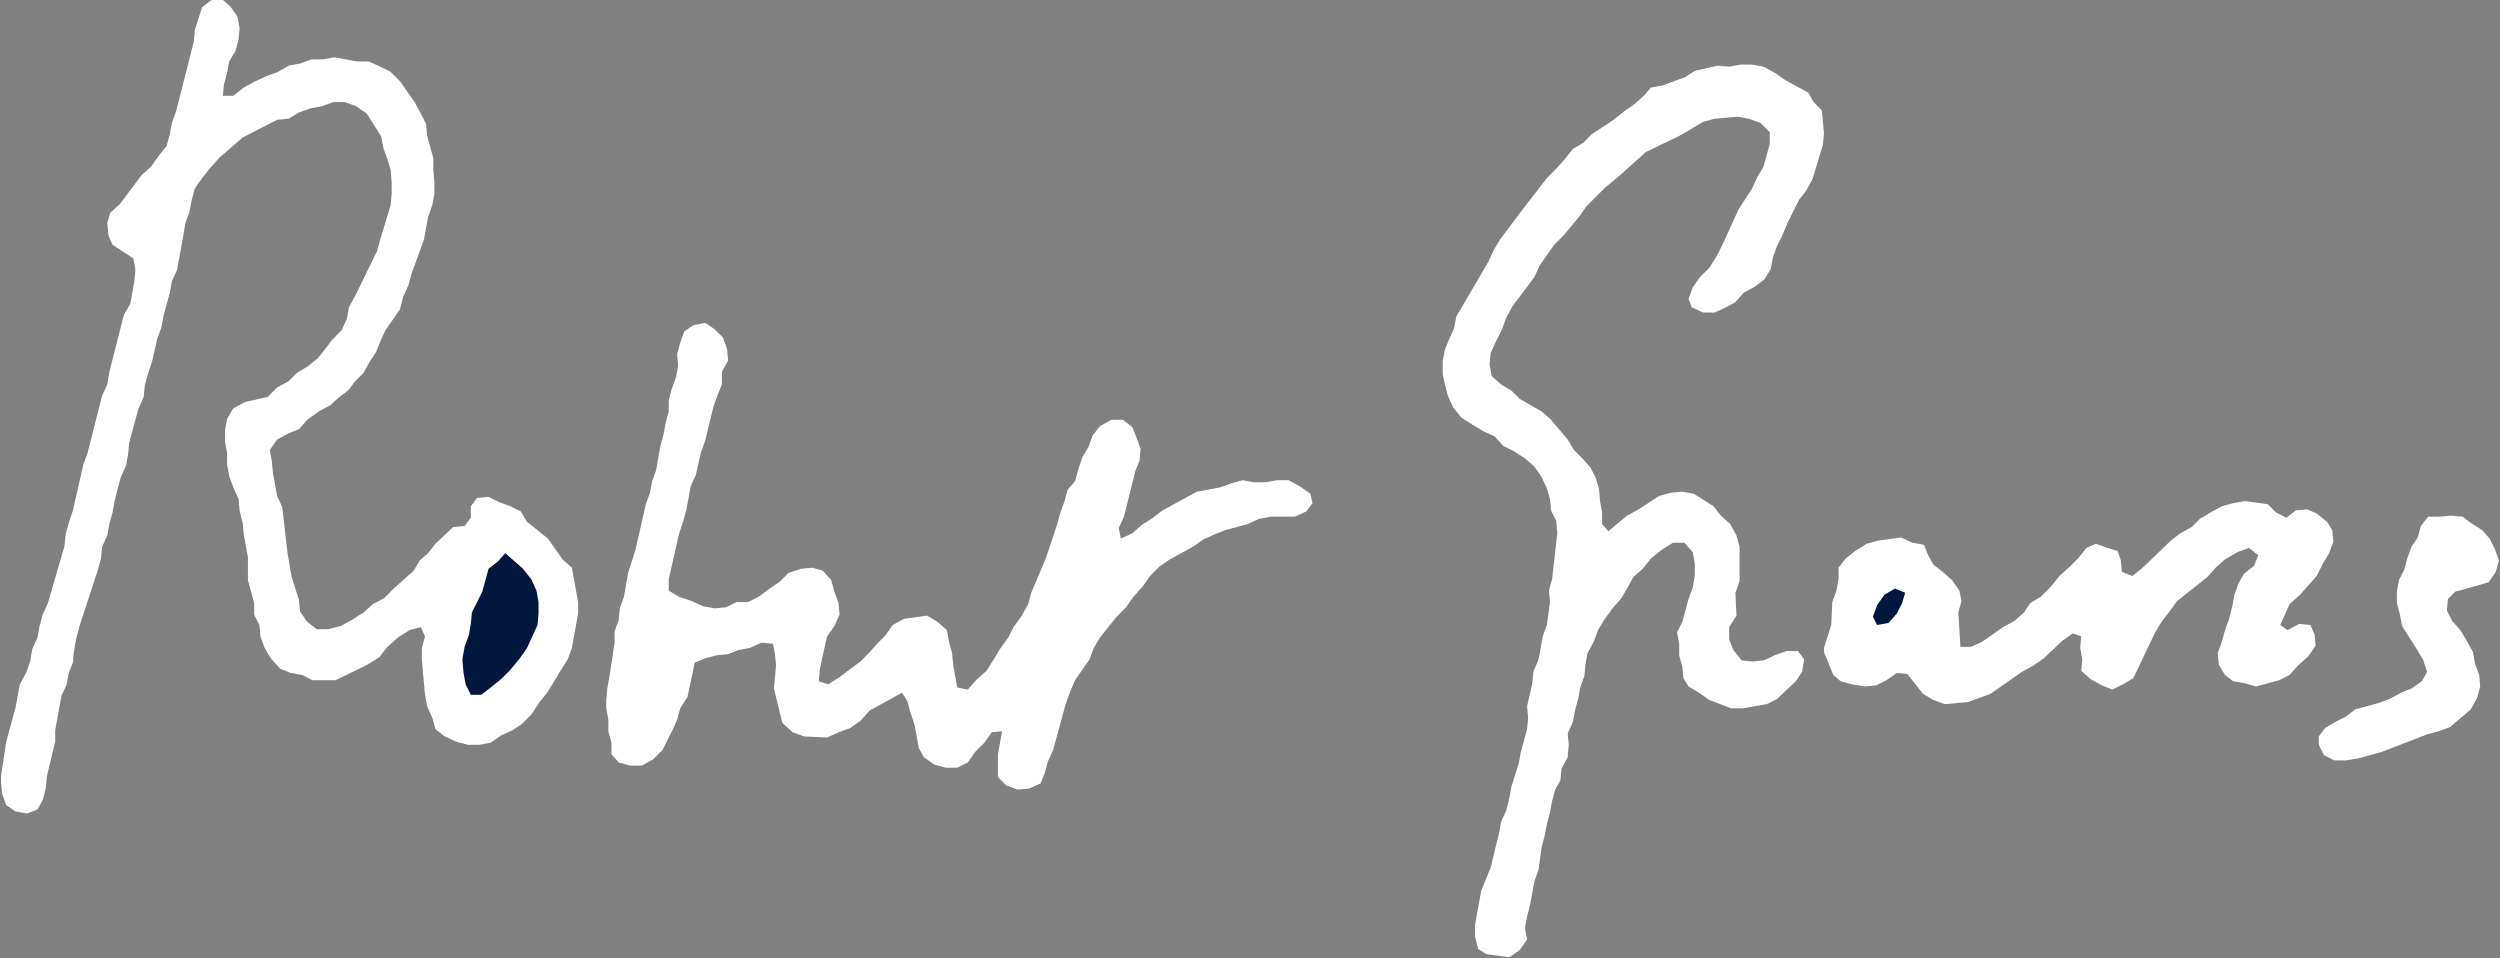 <svg viewBox="0 0 240 92" xmlns="http://www.w3.org/2000/svg">
<rect x="0" y="0" width="240" height="92" fill="#808080" stroke="none"/>
<polygon id="Ro" points=" 0.1,75.1 0.2,76.2 0.6,77.3 1.5,77.9 2.6,78.1 3.6,77.7 4.1,76.8 4.4,75.7 4.5,74.5 5.3,71.2 5.3,70.1 5.9,66.8 6.4,65.7 6.6,64.6 7,63.6 7.1,62.5 7.3,61.4 7.6,60.2 9.4,54.7 9.7,53.6 9.8,52.5 10.3,51.4 10.5,50.3 10.8,49.2 11,48.1 11.3,46.9 11.6,45.8 12.1,44.7 12.3,43.6 12.4,42.5 13.3,39.2 13.8,38.1 13.9,37 14.2,35.9 14.6,34.7 15.1,32.5 15.5,31.4 15.7,30.3 16.3,28.1 16.5,27 17,25.9 17.6,22.6 17.8,21.4 18.2,20.3 18.4,19.2 18.7,18.1 19.4,17.1 20.2,16.1 21.1,15.1 23.3,13.2 26.6,11.5 27.7,11.4 28.7,10.8 29.8,10.4 30.9,10.2 32,9.8 33.1,9.8 34.2,10.2 35.2,10.9 36.6,13.1 36.8,14.2 37.2,15.3 37.5,16.3 37.6,17.5 37.6,18.6 37.5,19.7 36.5,23 36.2,24.1 34.1,28.4 33.5,29.5 33.3,30.6 32.8,31.7 31.9,32.6 31.3,33.4 30.5,34.4 29.5,35.2 28.5,35.8 27.7,36.6 26.6,37.2 25.7,38.1 23.5,38.6 22.4,39.2 21.8,40.2 21.6,41.3 21.6,42.4 21.8,43.5 21.8,44.6 22,45.7 22.4,46.8 22.9,47.9 23,49 23.3,50.2 23.4,51.3 23.8,53.5 23.8,55.7 24.4,57.9 24.4,59 24.9,60 25,61.1 25.4,62.2 26,63.2 26.9,64.2 27.9,64.6 29,64.8 30,65.3 32.2,65.3 35.3,63.8 36.4,63.1 37.2,62.1 38.2,61.2 39.3,60.5 40.4,60.2 40.8,61.1 40.5,62.2 40.5,63.3 40.6,64.5 40.8,66.7 41,67.8 41.5,68.9 41.8,70 42.7,70.7 43.8,71.2 44.9,71.5 46,71.5 47.1,71.3 48.1,70.6 49.2,70.1 50.1,69.5 51,68.6 51.8,67.4 52.6,66.4 53.8,64.4 54.5,63.3 54.9,62.2 55.5,58.9 55.5,57.8 54.9,54.5 54,53.7 52.6,51.7 50.6,50.1 50,49.1 49,48.6 47.9,48.2 46.9,47.7 45.8,47.8 45.2,48.6 45.2,49.7 44.6,50.5 43.5,50.6 41.8,52.2 41.1,53.1 40.3,53.8 39.7,54.8 38.8,55.6 37.8,56.5 36.9,57.4 35.8,58 34.9,58.8 33.8,59.5 32.7,60.1 31.5,60.4 30.4,60.4 29.5,59.7 28.8,58.7 28.7,57.6 28,55.4 27.6,53.1 27.1,48.7 26.6,47.6 26.2,45.4 26.1,44.3 25.9,43.2 26.6,42.2 27.7,41.6 28.7,41.2 29.5,40.3 30.6,39.5 31.7,38.9 32.6,38.1 33.4,37.5 34.1,36.6 34.9,35.8 35.5,34.7 36.1,33.8 36.5,32.8 37,31.7 38.4,29.7 38.7,28.5 39.2,27.4 39.5,26.3 40.7,23 41.1,20.8 41.5,19.7 41.7,18.6 41.7,17.5 41.6,16.3 41.6,15.2 41,13 40.9,11.9 40.4,10.9 39.8,9.8 38.4,7.8 37.5,6.9 36.5,6.4 35.4,5.9 34.3,5.9 32.1,5.5 31,5.7 29.9,5.7 28.8,6.1 27.7,6.3 26.7,6.9 25.6,7.3 24.5,7.8 23.4,8.4 22.4,9.2 21.4,9.2 21.5,8.1 21.8,7 22,5.9 22.6,4.9 22.9,3.8 23,2.7 22.8,1.6 22.1,0.6 21.4,0 20.3,0 19.4,0.7 18.7,2.9 18.6,4 18.3,5.2 16.9,10.7 16.5,11.8 16.3,12.9 16,14 15.2,15 14.5,16 13.6,16.8 11.5,19.6 10.6,20.4 10.3,21.4 10.4,22.6 10.8,23.5 12.8,24.8 13,25.9 12.9,27 12.5,29.2 11.9,30.2 10.5,35.7 10.3,36.9 9.8,38 8.4,43.5 8,44.6 7,49 6.6,50.2 6.3,51.3 6.2,52.4 4.6,57.9 4.1,59 3.8,60.1 3.6,61.2 3.1,62.3 2.9,63.5 2.5,64.6 1.9,65.7 1.5,67.9 0.6,71.2 0.1,74.5" fill="#FFFFFF" stroke="none" />
<polygon id="o" points=" 44.4,63.2 44.6,62.1 45,61 45.2,59.9 45.3,58.8 46.3,56.8 46.9,54.6 47.8,53.9 48.5,53.1 49.3,53.8 50.2,54.6 51,55.6 51.5,56.7 51.7,57.8 51.7,58.9 51.6,60 50.6,62.2 49.9,63.2 49,64.3 48.1,65.2 47.1,66 46.2,66.7 45.2,66.7 44.7,65.7 44.5,64.6 44.4,63.5" fill="#01173E" stroke="none" />
<polygon id="bert" points=" 58.2,67.2 58.3,66.1 58.5,65 59,61.7 59,60.6 59.4,59.5 59.5,58.4 59.9,57.3 60.3,55 61,52.8 62,48.4 62.4,47.3 62.6,46.2 63,45.1 63.2,43.9 63.4,42.8 63.7,41.7 63.9,40.6 64.2,39.5 64.2,38.4 64.5,37.3 64.9,36.2 65.1,35.1 65,34 65.3,32.9 65.7,31.8 66.6,31.2 67.7,31 68.6,31.6 69.4,32.4 69.8,33.5 69.9,34.6 69.3,35.7 69.3,36.9 68.9,37.9 68.5,39 67.7,42.3 67.3,43.4 66.8,45.6 66.3,46.7 65.9,48.9 65.6,50 65.2,51.2 64.2,55.6 64.2,56.7 65.2,57.3 66.4,57.7 67.5,58.2 68.6,58.4 69.7,58.3 70.7,57.8 71.8,57.8 72.8,57.3 73.9,56.5 74.9,55.8 75.7,55 76.9,54.6 78,54.5 79,54.8 79.8,55.7 80.1,56.8 80.5,57.9 80.6,59 80.1,60.1 79.4,61.1 78.9,63.3 78.7,64.3 78.6,65.4 79.5,65.7 80.6,65 82.6,63.5 83.4,62.7 84.2,61.8 85,61 85.7,60 86.8,59.4 89,59.1 90,59.7 90.9,60.5 91.1,61.6 91.4,62.7 91.5,63.8 91.9,66 92.9,66.2 93.8,65.2 94.7,64.4 95.4,63.3 96,62.3 96.8,61.2 97.3,60.2 98.1,59.1 98.7,58 99,56.9 100.4,53.6 101.5,50.3 101.8,49.2 102.2,48.1 102.5,47 103.2,46.2 103.5,45.1 103.9,43.9 104.5,42.9 104.9,41.8 105.6,40.9 106.7,40.3 107.8,40.3 108.7,41 109.1,42 109.5,43.1 109.4,44.2 109,45.2 107.9,49.6 107.4,50.7 107.6,51.7 108.7,51.2 109.6,50.4 110.7,49.7 111.6,49 114.9,47.2 117.1,46.8 118.2,46.4 119.3,46.1 120.4,46.3 121.5,46.3 122.6,46.1 123.7,46.1 124.8,46.7 125.8,47.4 126,48.3 125.4,49.1 124.3,49.6 123.1,49.6 122,49.6 120.9,49.8 119.8,50.3 117.6,50.9 116.6,51.3 115.5,51.8 114.5,52.5 112.3,53.7 111.3,54.4 110.4,55.3 109.7,56.3 108.8,57.3 108.1,58.3 107.2,59.2 105.6,61.2 105,62.2 104.6,63.3 103.2,65.3 102.7,66.5 102.3,67.6 101.1,72 100.6,73.1 100.3,74.2 99.9,75.2 98.8,75.7 97.7,75.8 96.6,75.4 95.8,74.6 95.8,72.4 96.2,70.2 95.2,70.3 94.5,71.3 93.6,72.2 92.9,73.2 91.9,73.7 90.8,73.7 89.7,73.4 88.7,72.7 88.2,71.8 87.8,69.6 87.4,68.4 87.1,67.3 86.6,66.5 83.5,68.2 82.6,69.2 81.6,69.9 80.5,70.3 79.4,70.8 77.2,70.7 76.1,70.3 75.1,69.4 74.3,66.1 74.5,63.9 74.4,62.8 74.2,61.8 73.1,61.7 72,62.2 70.9,62.4 69.9,62.8 68.8,62.9 67.7,63.2 66.7,63.6 66,66.9 65.3,68 65,69.1 64.6,70 63.6,72 62.7,72.9 61.6,73.5 60.5,73.5 59.4,73.2 58.7,72.4 58.7,71.3 58.4,70.2 58.4,69.1 58.2,68" fill="#FFFFFF" stroke="none" />
<polygon id="G" points=" 138.7,36.9 139,38 139.5,39.1 140.3,40.1 141.4,40.8 142.4,41.4 143.5,41.9 144.3,42.8 145.3,43.3 146.4,44 147.3,44.8 148,45.8 148.5,46.9 148.8,47.9 148.9,49 149.4,50 149.5,51.2 149,55.6 148.7,56.7 148.8,57.8 148.5,60 148.1,61.1 147.7,63.3 147.2,64.5 147.1,65.6 146.6,67.8 146.7,68.9 146.6,70 146,72.2 145.8,73.3 145.1,75.5 144.9,76.6 144.6,77.8 144.1,78.9 143.9,80 143.1,83.3 142.2,85.5 141.6,88.8 141.6,89.9 141.9,91.1 142.7,91.6 144.9,91.9 145.9,91.2 146.6,90.2 146.4,89.1 146.6,88 146.9,86.8 147.3,84.6 147.7,83.5 148,81.3 148.3,80.2 148.5,79.1 148.8,78 149,76.9 149.3,75.8 149.8,74.9 149.9,73.8 150.5,72.7 150.6,71.5 150.5,70.4 151,69.3 151.2,68.2 151.5,67.1 151.7,66 152.1,64.9 152.2,63.8 152.4,62.7 153,61.6 153.4,60.5 154,59.5 154.8,58.4 155.6,57.5 156.2,56.5 156.8,55.4 157.7,54.6 158.5,53.6 159.5,52.8 160.6,52.1 161.7,52.1 162.5,53 162.7,54.1 162.7,55.3 162.5,56.4 162.1,57.5 161.5,59.7 161,60.7 161.2,61.8 161.2,62.9 161.5,64 161.6,65.1 162.1,65.9 163.1,66.5 164.1,67.2 166.2,68 167.3,68 169.6,67.6 170.6,67.1 172.4,65.4 173,64.5 173.2,63.3 172.6,62.5 171.5,62.5 170.4,62.9 169.3,63.4 168.2,63.5 167.2,63.4 166.4,62.4 166,61.4 166,60.2 166.7,59.1 166.6,56.9 167,55.8 167,52.5 166.7,51.4 166.1,50.3 165.2,49.5 164.5,48.6 162.6,47.4 161.5,47.2 160.4,47.3 159.3,47.6 157.3,48.9 156.2,49.5 154.4,51 153.8,50.3 153.8,49.2 153.6,48.1 153.5,46.9 153.2,45.9 152.7,44.9 151.9,44 151.1,43.2 150.5,42.2 148.9,40.3 148,39.5 145.9,38.3 145.1,37.5 144.1,36.9 143.2,36.1 143,35 143.1,33.9 143.6,32.8 144.2,31.6 144.6,30.5 145.2,29.4 146.7,27.4 147.3,26.6 147.8,25.5 149.2,23.5 150.1,22.6 151.6,20.8 152.3,19.8 154.1,18 155.2,17.1 156.1,16.3 157.1,15.4 158,14.6 161.3,13 163.5,11.7 164.6,11.4 166.8,11.2 167.9,11.4 169,11.8 169.9,12.7 169.9,13.8 169.3,16 168.7,17 168.2,18.1 166.9,20.1 165.4,23.4 164.8,24.6 164.1,25.7 163.2,26.6 162.5,27.6 162.1,28.7 162.4,29.5 163.5,30 164.6,30 165.7,29.5 166.6,29 167.4,28.1 168.5,27.5 169.4,26.8 170,25.8 170.2,24.7 170.6,23.6 171.1,22.6 171.6,21.4 172.7,19.2 173.4,18.3 174,17.2 175,13.9 175.1,12.8 174.9,10.6 174.1,9.8 173.6,8.9 171.4,7.7 170.4,7 169.3,6.4 168.2,6.2 167.1,6.2 166,6.4 164.9,6.3 162.7,6.8 161.8,7.4 159.6,8.2 158.5,8.4 157.8,9.2 156.9,10 155.9,10.7 154.9,11.5 152.8,12.9 152,13.7 151,14.3 150.2,15.3 149.4,16.2 148.5,17.1 146.1,20.2 144,23 143.4,24 142.9,25.1 139.8,30.4 139.6,31.5 139.1,32.6 138.7,33.6 138.5,34.7 138.5,35.9" fill="#FFFFFF" stroke="none" />
<polygon id="rave" points=" 175.1,62.2 175.8,60 175.9,57.8 176.3,56.7 176.5,55.6 176.5,54.5 177.2,53.6 178.1,52.9 179.2,52.2 180.3,51.9 182.5,51.6 183.6,52.1 184.7,52.3 185.1,53.3 185.6,54.2 186.5,54.9 187.4,55.7 188.1,56.7 188.3,57.7 188,58.8 188.2,62.1 189.2,62.1 190.3,61.6 192.3,60.2 193.4,59.6 194.3,58.8 194.9,57.9 195.9,57.3 196.9,56.3 197.7,55.3 198.7,54.4 199.5,53.6 200.3,52.6 201.2,52.2 202.3,52.6 203.3,52.9 203.6,53.8 203.7,54.9 204.7,55.3 205.7,54.5 208.4,51.9 209.3,51.2 210.4,50.6 211.2,49.8 212.2,49.2 213.3,48.6 214.4,48.3 215.5,48.1 217.7,48.4 218.5,49.2 219.5,49.7 220.4,49 221.5,48.9 222.4,49.3 223.4,50.1 223.9,50.9 224,52 223.6,53.1 223,54.1 222.4,55.3 220.8,57.1 219.8,58 218.9,60 219.6,60.5 220.7,59.9 221.8,60 222.2,60.9 222.3,62 221.6,63 220.6,63.9 219.8,64.8 218.8,65.3 216.6,65.9 215.5,65.6 214.4,65.4 213.6,64.8 213,63.8 212.9,62.7 213.3,61.6 213.6,60.5 214,59.4 214.3,58.2 214.5,57.1 214.9,56 215.4,55.1 216.4,54.3 216.8,53.3 215.9,52.6 214.8,53 213.6,53.7 212.7,54.5 211.9,55.4 209,57.7 208.2,58.8 207.5,59.7 206.9,60.7 204.8,65.1 203.8,65.7 202.8,66.2 201.8,65.8 200.7,65.2 199.8,64.4 199.9,63.3 199.7,62.2 199.8,61.1 199,60.8 198,61.5 196.2,63.2 195.2,63.9 194.1,64.5 191.1,66.6 188.9,67.4 186.7,67.6 185.6,67.2 184.6,66.6 183.9,65.7 183.1,64.7 182.1,64.6 181.1,65.3 180.1,65.8 179,65.9 177.8,65.7 176.7,65.4 176,64.8 175.1,62.6" fill="#FFFFFF" stroke="none" />
<polygon id="a" points=" 180.2,60 181.3,59.8 182.1,58.9 182.6,57.9 182.9,56.9 181.9,56.5 180.9,57.1 180.2,58.1 179.8,59.2" fill="#01173E" stroke="none" />
<polygon id="s" points=" 222.6,70.7 223.2,69.9 224.2,69.3 225.2,68.8 226.1,68.1 228.3,67.5 229.4,67.1 230.5,66.5 231.5,66.1 232.5,65.4 233,64.5 232.6,63.3 232,62.3 230.6,60.1 230.4,59 230.1,57.9 230.1,56.8 230.3,55.7 230.8,54.7 231.1,53.6 231.5,52.5 232.1,51.6 232.4,50.5 233.1,49.6 234.2,49.6 235.3,49.5 236.4,49.6 237.2,50.2 238.3,50.9 239,51.7 239.5,52.7 239.9,53.8 239.6,54.9 238.9,55.9 236.8,56.5 235.7,56.8 235,57.5 234.9,58.6 235.4,59.6 236.2,60.5 236.8,61.5 237.4,62.6 237.6,63.7 238,64.8 238.1,65.9 237.8,67 237.2,68.1 235.2,69.8 234.1,70.2 233,70.5 228.6,72.2 226.4,72.8 225.2,73 224.1,73 223.1,72.5 222.6,71.5" fill="#FFFFFF" stroke="none" />
</svg>
